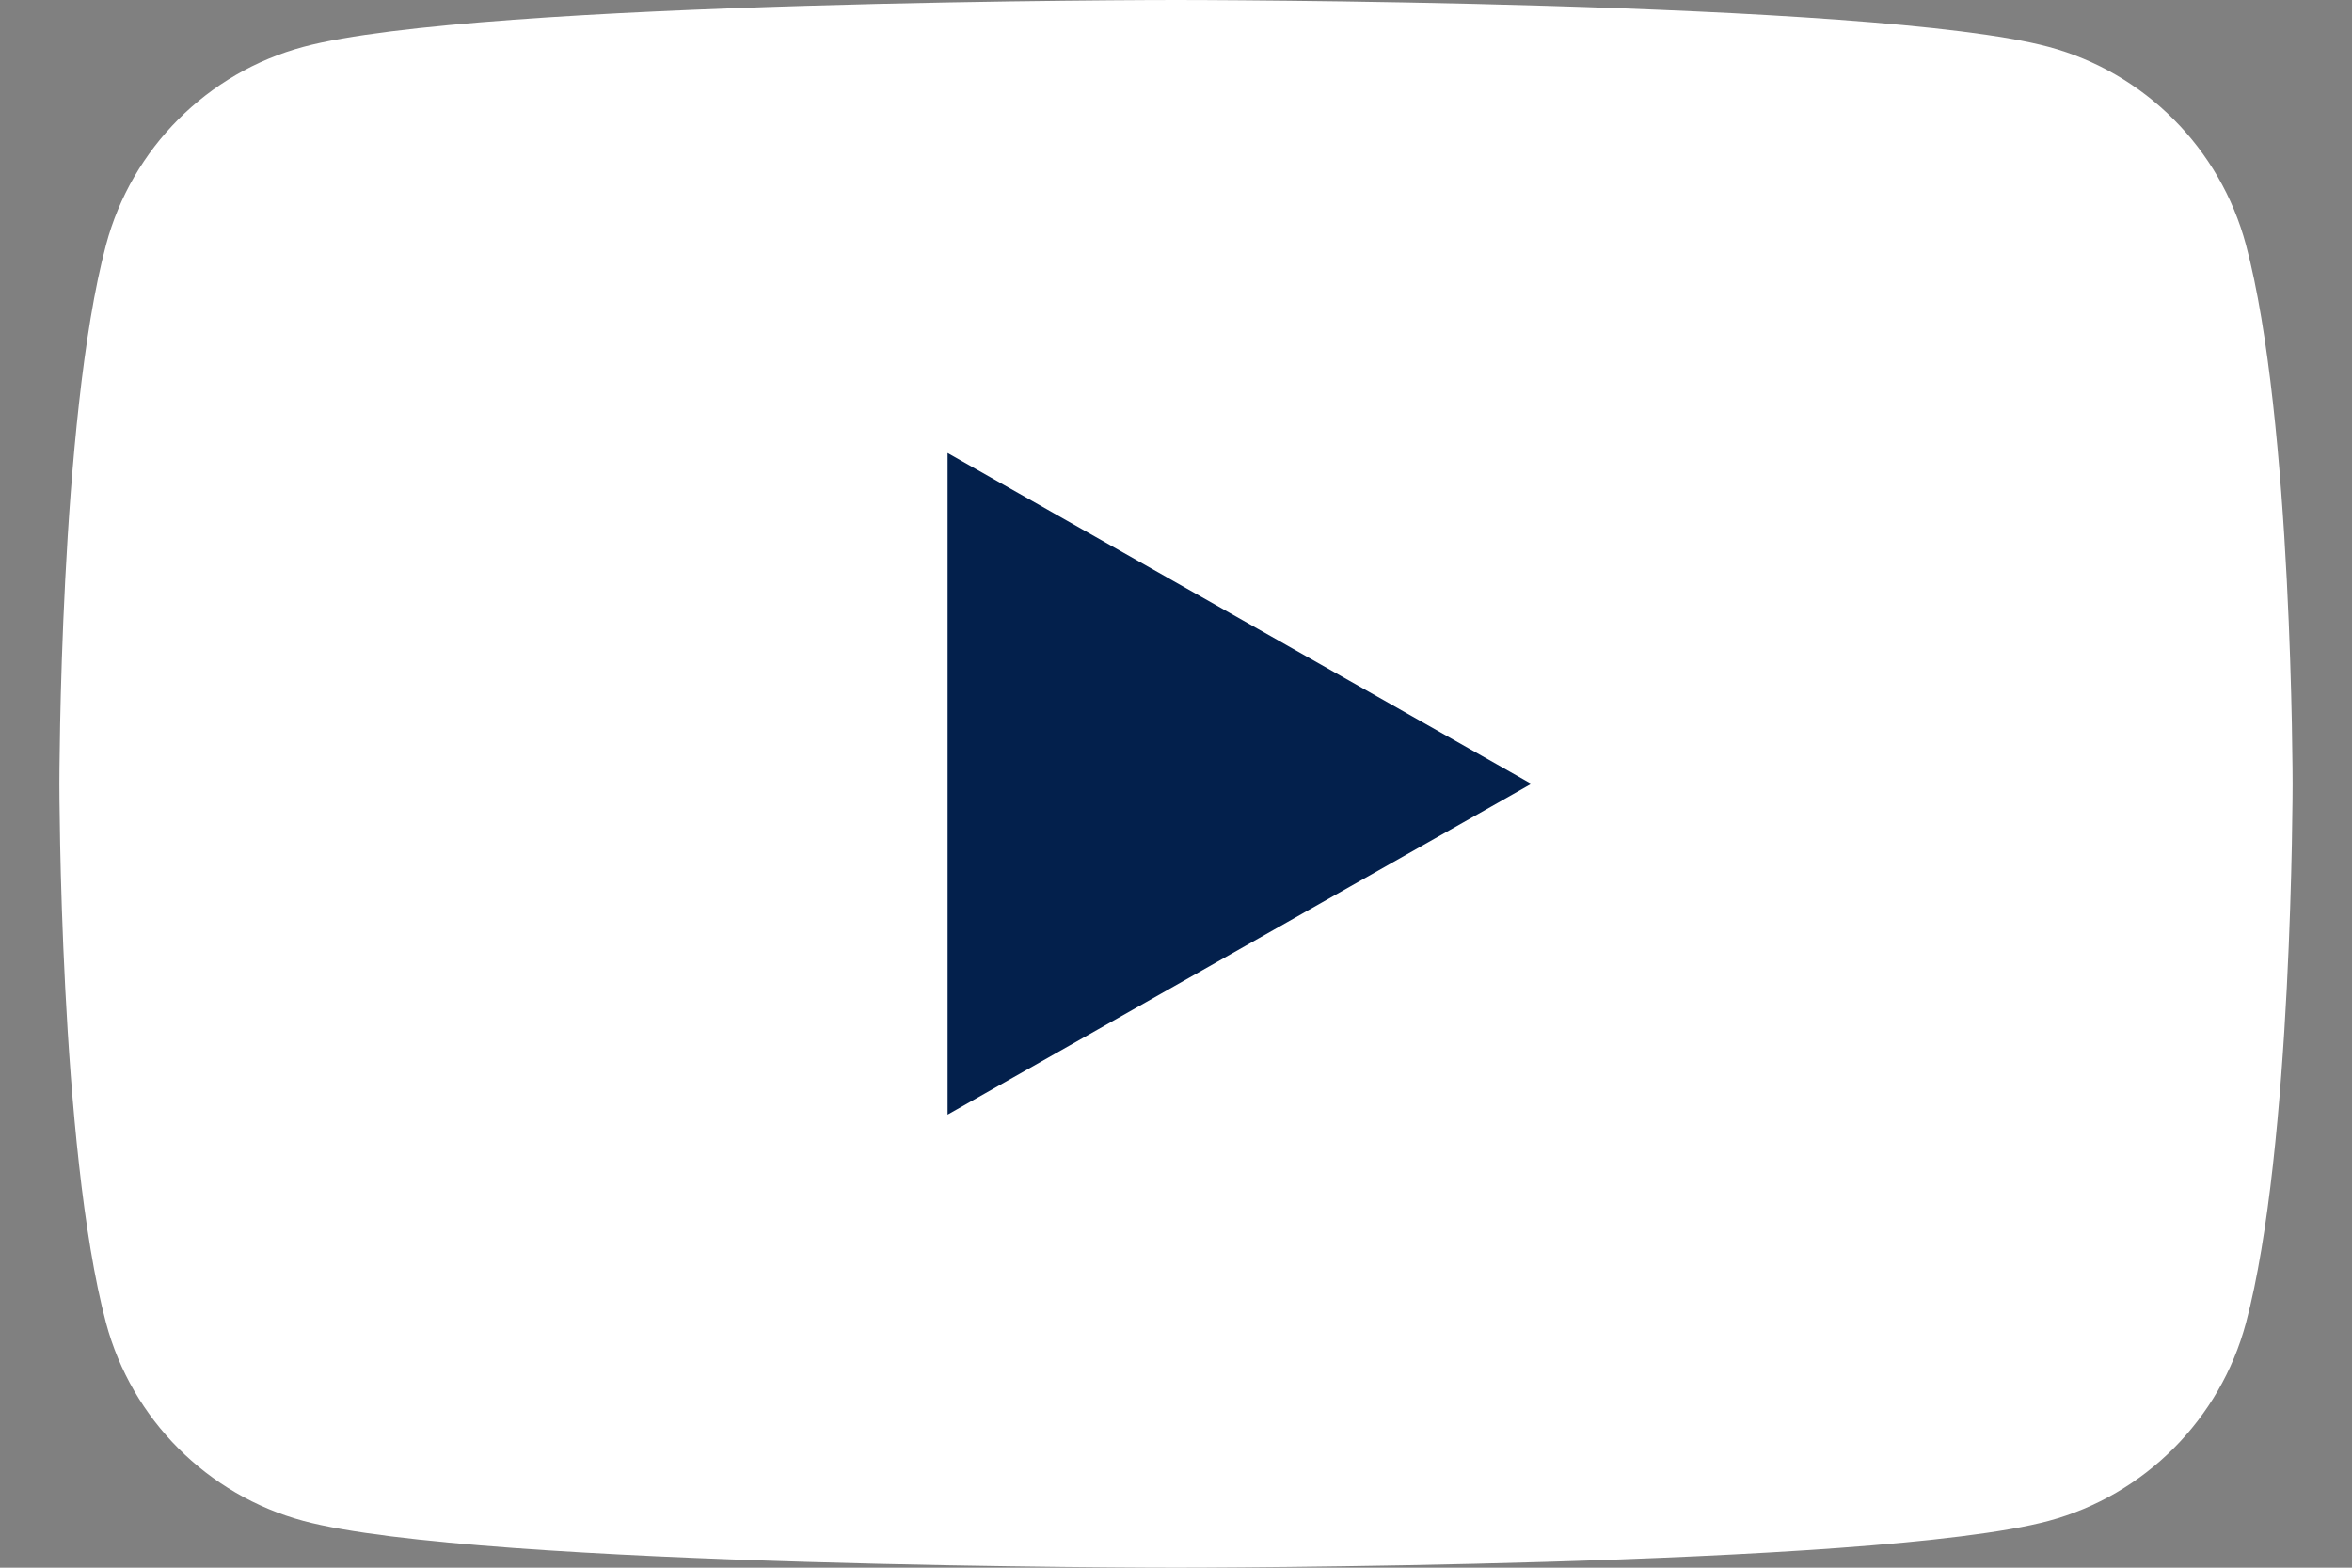 <?xml version="1.0" encoding="UTF-8"?> <svg xmlns="http://www.w3.org/2000/svg" width="36" height="24" viewBox="0 0 36 24" fill="none"><rect x="0" y="0" width="36" height="24" fill="#808080" stroke="none"/><g clip-path="url(#clip0_257_1591)"><path d="M34.377 3.748C33.983 2.272 32.825 1.111 31.355 0.717C28.689 0 18 0 18 0C18 0 7.311 0 4.645 0.717C3.175 1.111 2.016 2.272 1.623 3.748C0.909 6.421 0.909 12 0.909 12C0.909 12 0.909 17.578 1.623 20.253C2.016 21.727 3.175 22.889 4.645 23.284C7.311 24 18 24 18 24C18 24 28.689 24 31.355 23.284C32.825 22.889 33.983 21.727 34.377 20.253C35.091 17.578 35.091 12 35.091 12C35.091 12 35.091 6.421 34.377 3.748Z" fill="white"></path><path d="M14.504 17.064L23.438 12L14.504 6.935V17.064Z" fill="#03204C"></path></g><defs><clipPath id="clip0_257_1591"><rect width="34.182" height="24" fill="white" transform="translate(0.909)"></rect></clipPath></defs></svg> 